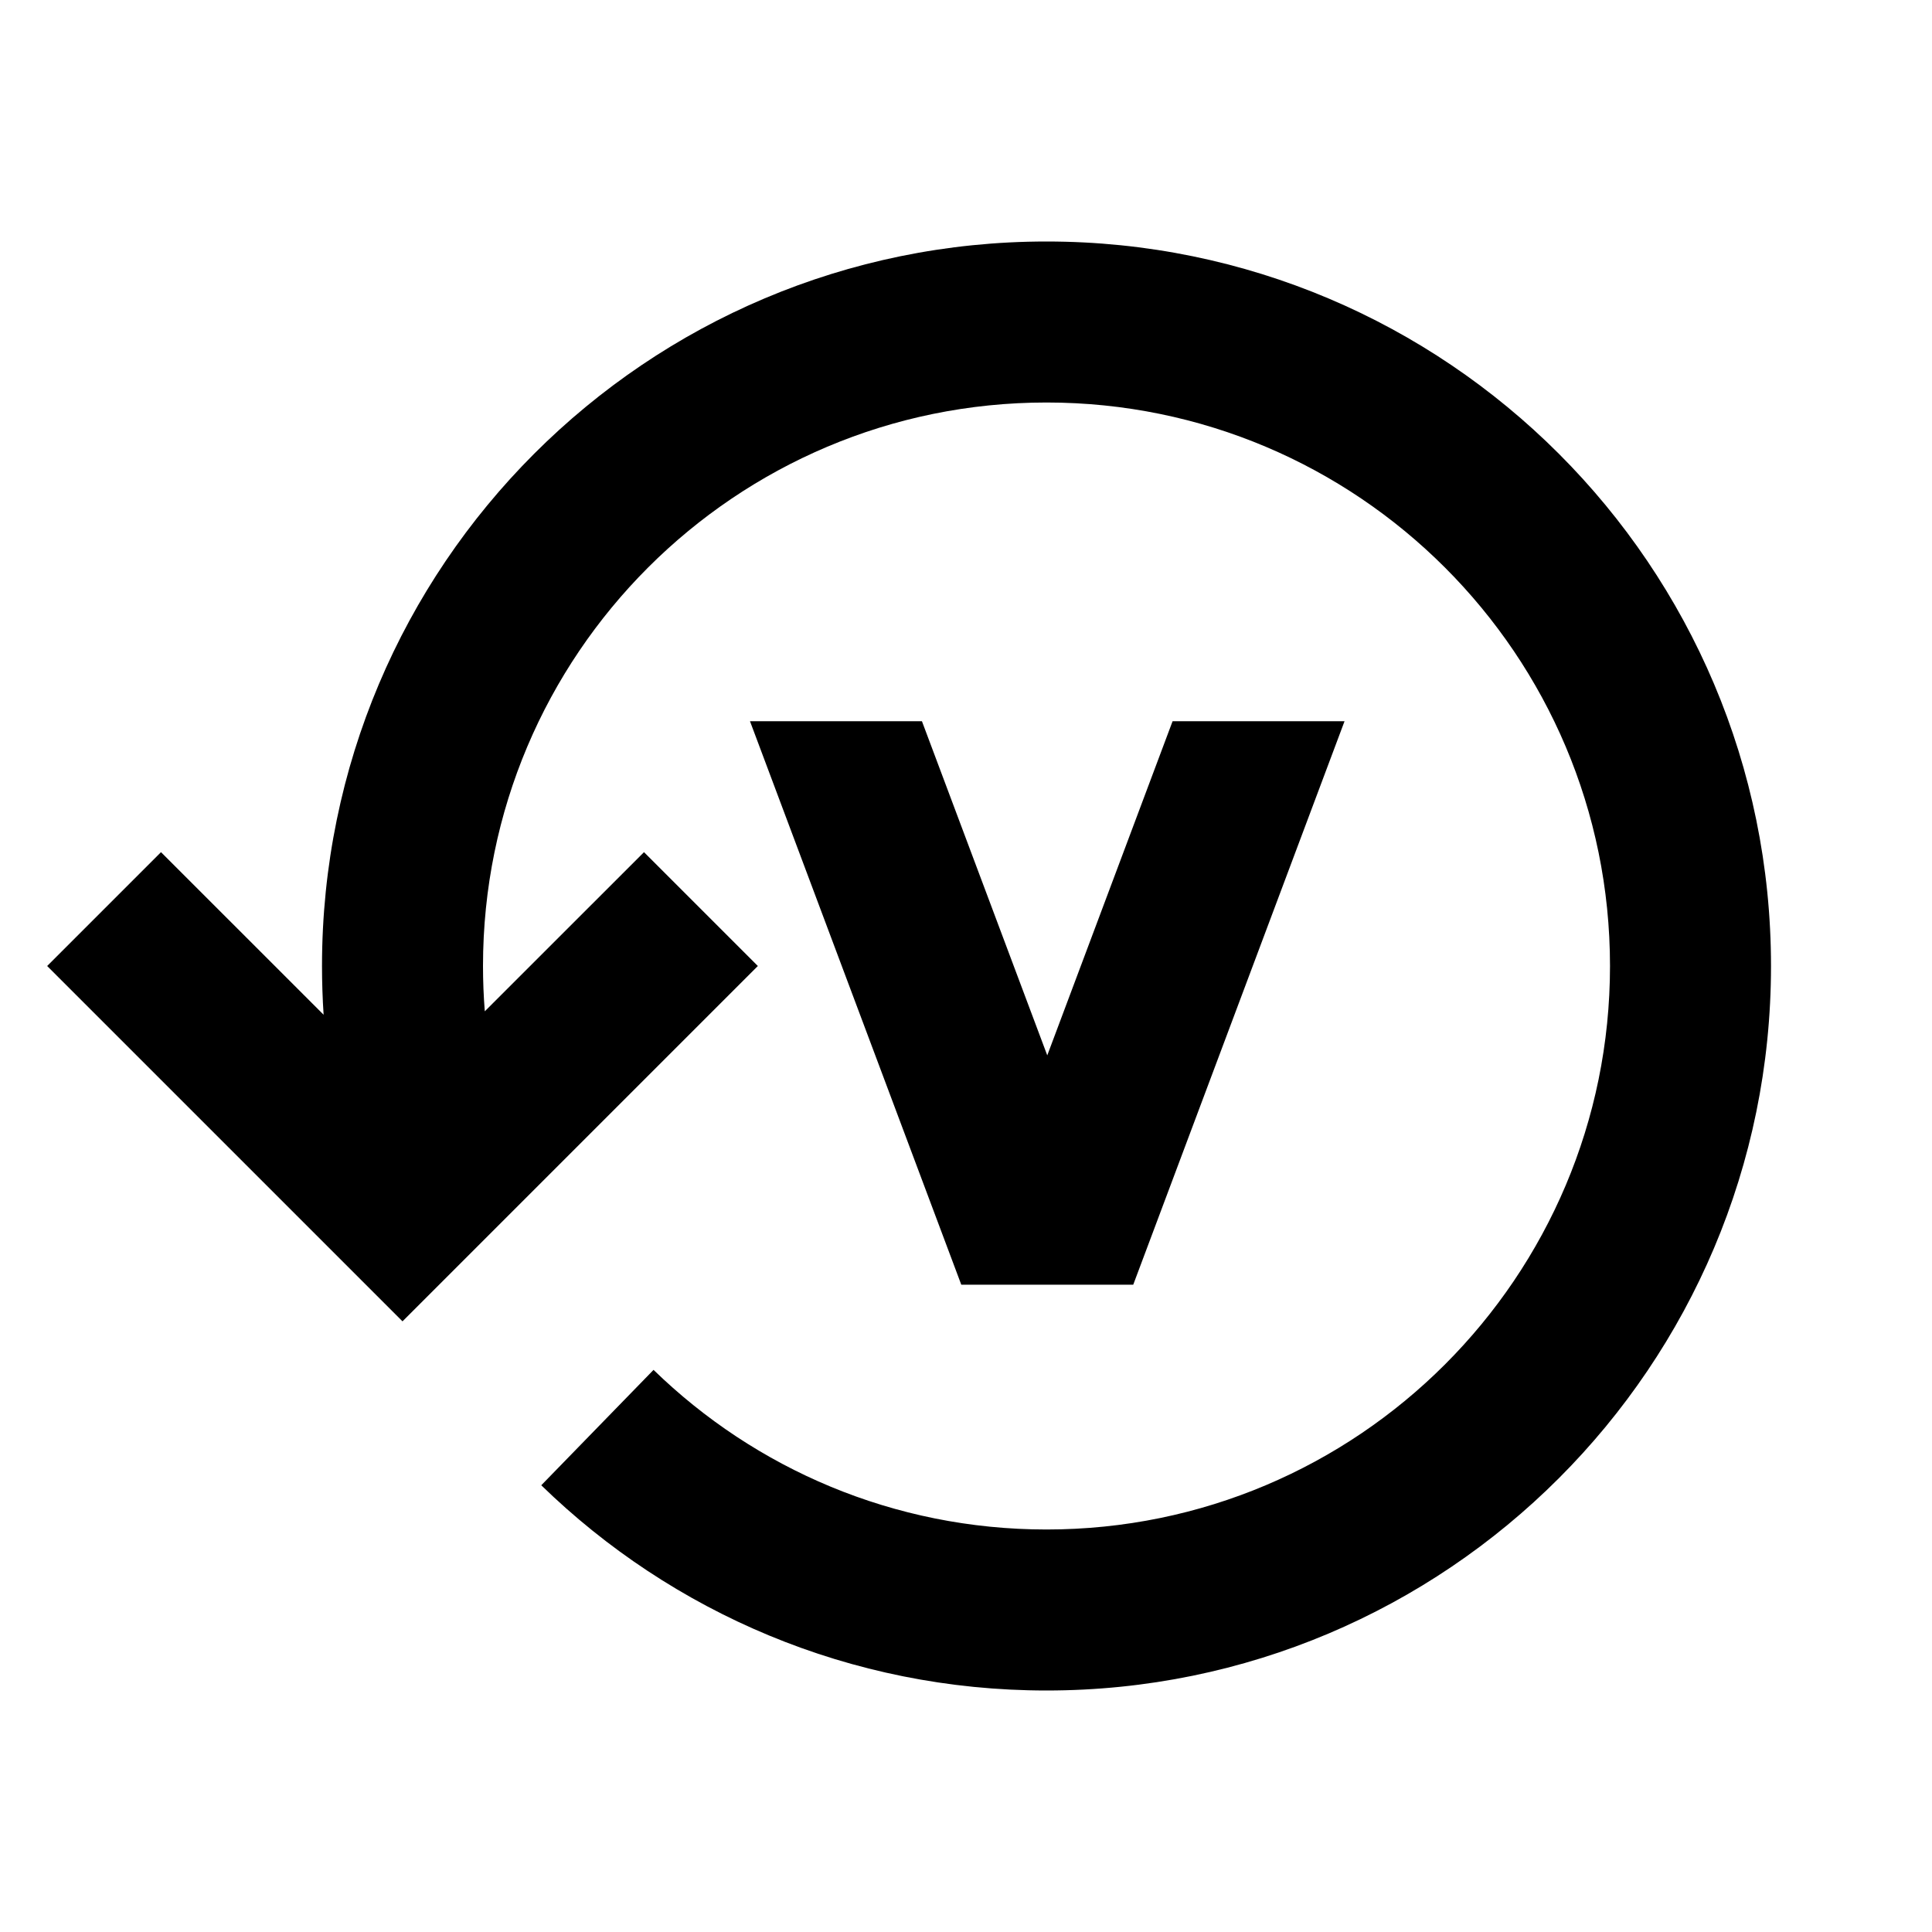 <?xml version="1.0" encoding="UTF-8"?>
<!-- Uploaded to: SVG Repo, www.svgrepo.com, Generator: SVG Repo Mixer Tools -->
<svg width="800px" height="800px" viewBox="0 0 512 512" version="1.1" xmlns="http://www.w3.org/2000/svg" xmlns:xlink="http://www.w3.org/1999/xlink">
    <title>version-history</title>
    <g id="Page-1" stroke="none" stroke-width="1" fill="none" fill-rule="evenodd">
        <g id="version-history" transform="translate(-0, 0)" fill="#000000">
            <g id="icon" transform="translate(12.497, 64)">
                <path d="M264.837,1.42108547e-14 C370.875,1.42108547e-14 456.837,85.961 456.837,192 C456.837,298.039 370.875,384 264.837,384 C212.763,384 165.531,363.27 130.944,329.611 L160.699,299.032 C187.6,325.21 224.335,341.333 264.837,341.333 C347.311,341.333 414.17,274.475 414.17,192 C414.17,109.525 347.311,42.667 264.837,42.667 C182.362,42.667 115.503,109.525 115.503,192 C115.503,196.042 115.664,200.047 115.979,204.008 L158.17,161.83 L188.34,192 L94.17,286.17 L1.77635684e-14,192 L30.17,161.83 L73.264,204.916 C72.981,200.647 72.837,196.34 72.837,192 C72.837,85.961 158.798,1.42108547e-14 264.837,1.42108547e-14 Z M231.824,127.127 L265.039,215.682 L298.252,127.127 L343.822,127.127 L287.822,276.46 L242.254,276.46 L186.255,127.127 L231.824,127.127 Z" id="Combined-Shape">

</path>
            </g>
        </g>
    </g>
</svg>